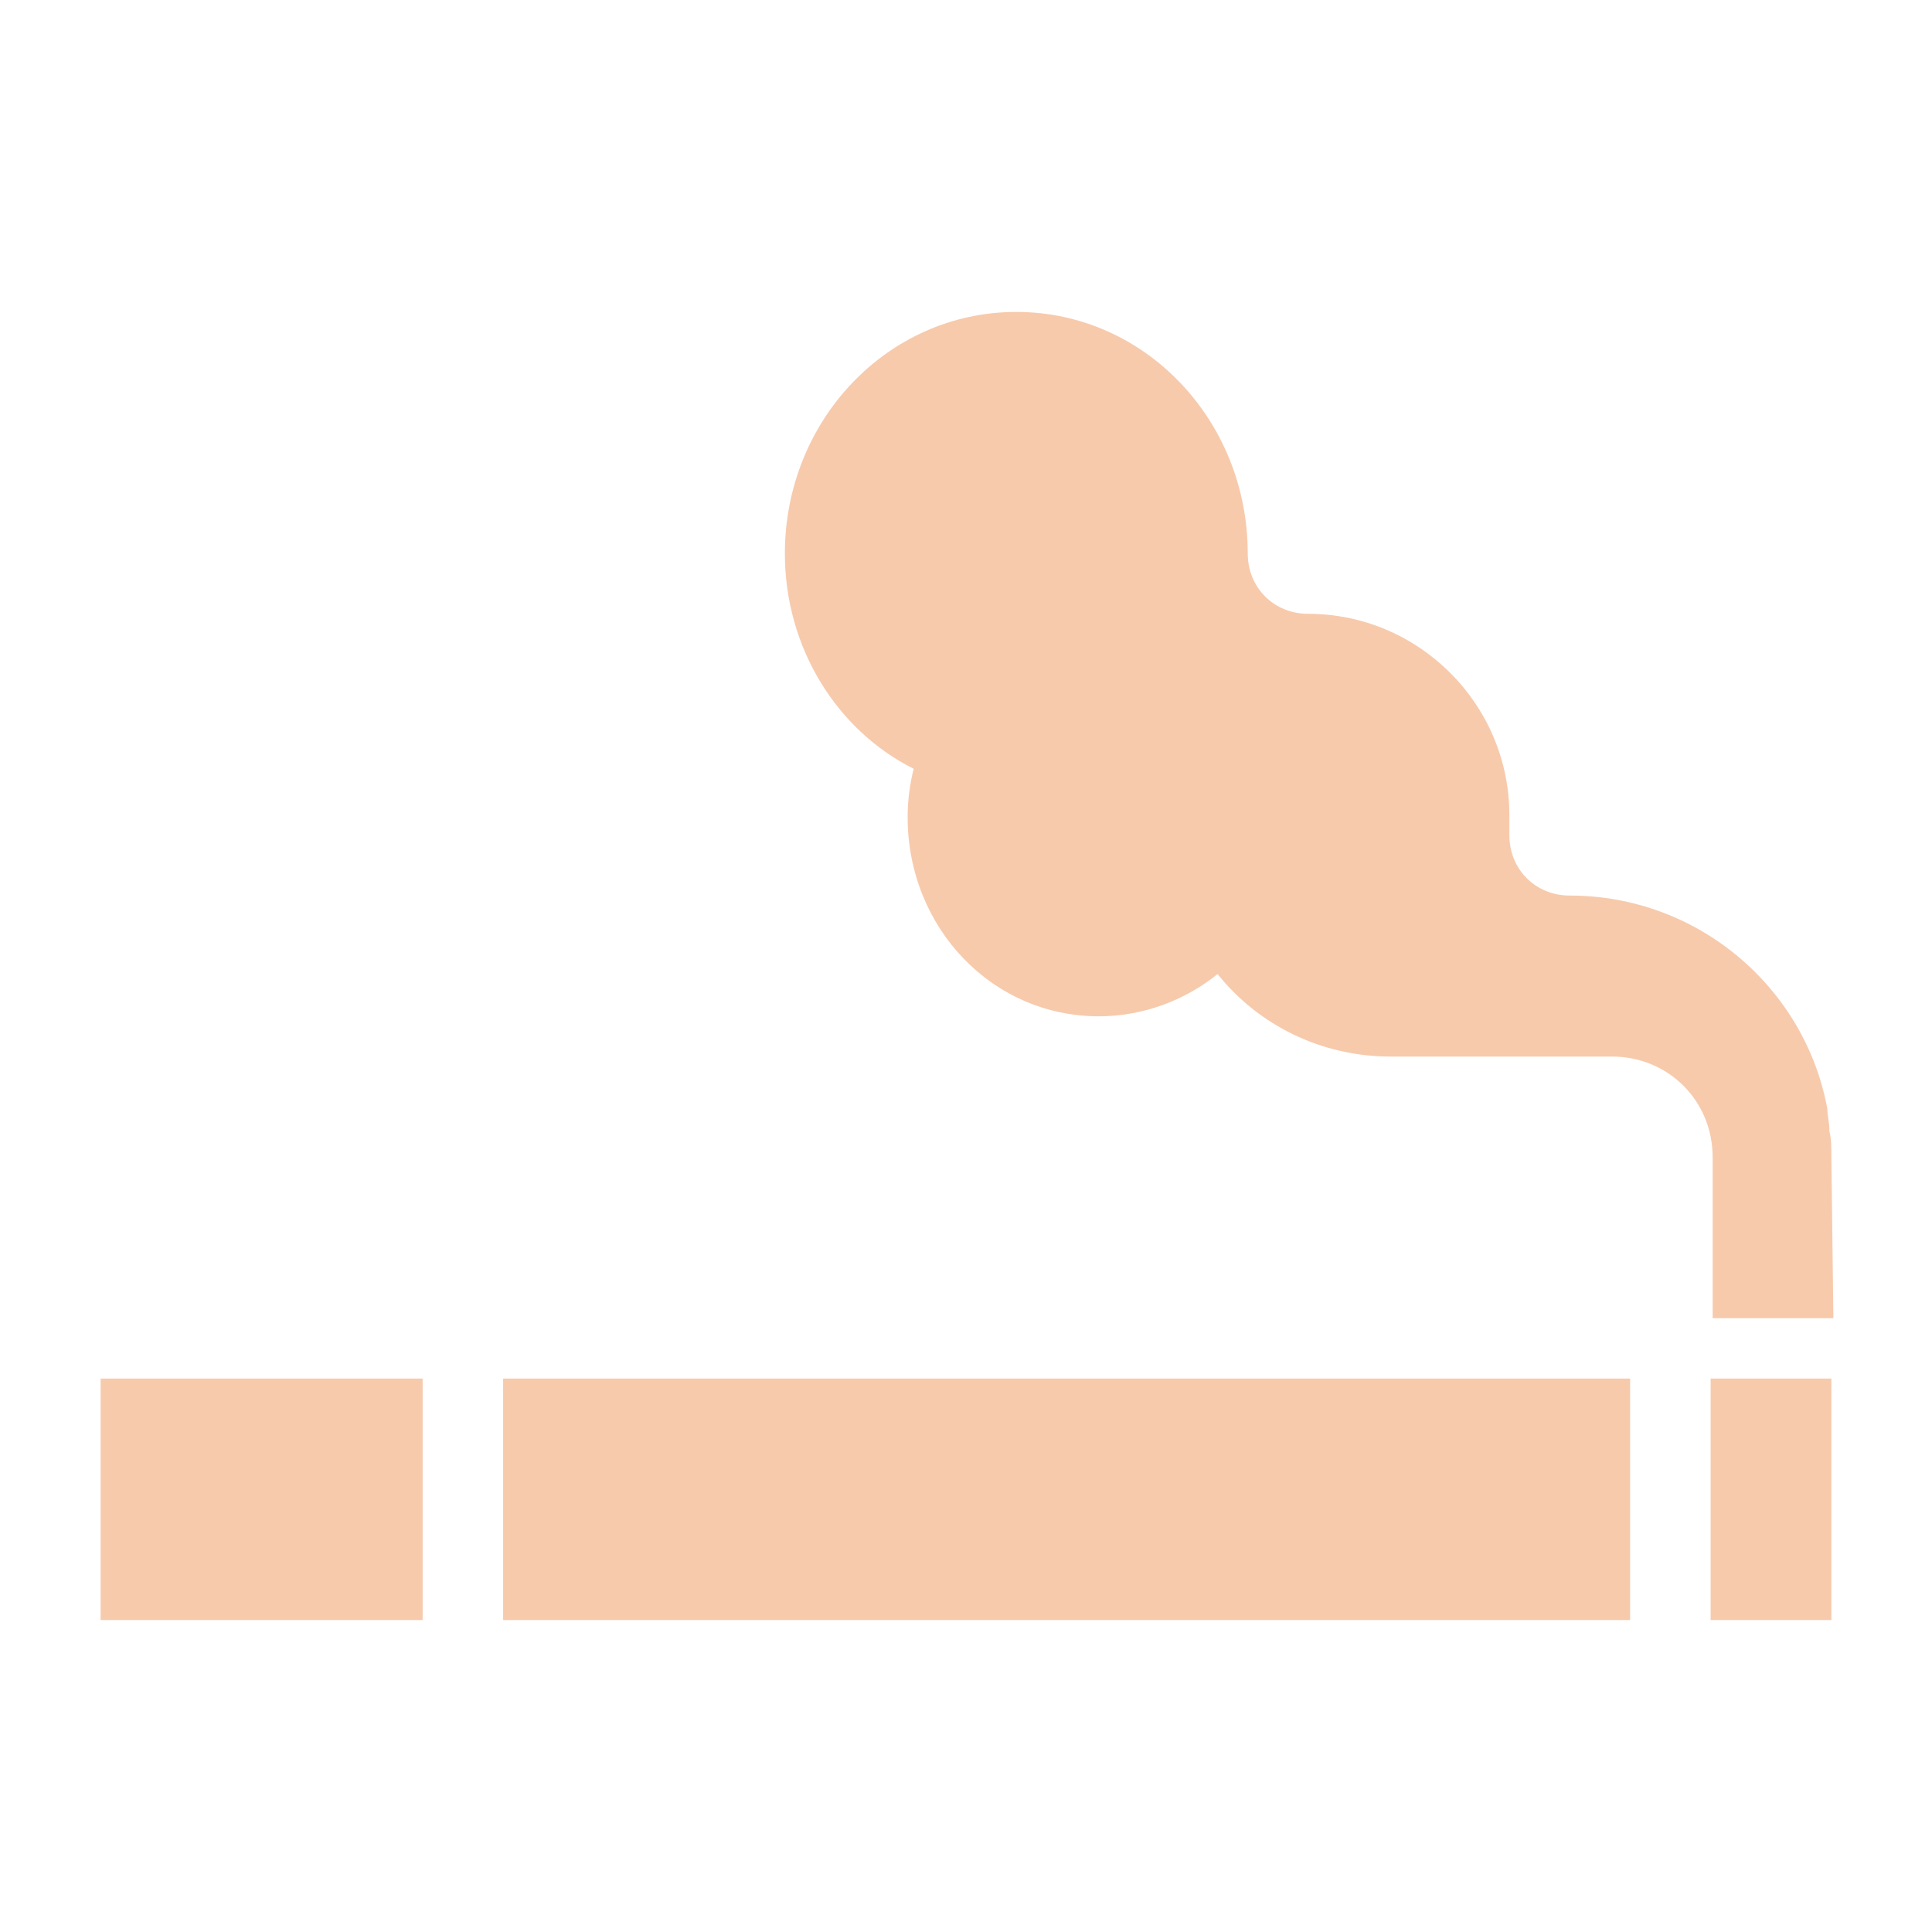 <svg xmlns="http://www.w3.org/2000/svg" xmlns:xlink="http://www.w3.org/1999/xlink" width="96" height="96" xml:space="preserve"><defs><clipPath id="clip0"><rect x="0" y="0" width="96" height="96"></rect></clipPath></defs><g clip-path="url(#clip0)"><path d="M5 68.5 21 68.5 21 80.5 5 80.5Z" fill="#F7CAAC"></path><path d="M25 68.5 81 68.5 81 80.5 25 80.5Z" fill="#F7CAAC"></path><path d="M91 57.5 91 57.5C91 57.5 91 57.4 91 57.5 91 57 91 56.6 90.9 56.2 90.9 56.2 90.9 56.2 90.9 56.1 90.9 55.8 90.8 55.4 90.8 55.1 89.7 49.1 84.4 44.5 78 44.5 76.3 44.5 75 43.2 75 41.5L75 41.5C75 41.5 75 41.5 75 41.5L75 41.5 75 40.5C75 35 70.5 30.5 65 30.5 63.3 30.5 62 29.2 62 27.5 62 20.9 56.9 15.5 50.5 15.5 44.1 15.5 39 20.9 39 27.5 39 32.2 41.6 36.3 45.4 38.2 45.2 39 45.1 39.8 45.1 40.6 45.1 46.1 49.3 50.5 54.6 50.5 56.8 50.5 58.9 49.7 60.5 48.4 62.5 50.9 65.6 52.5 69.1 52.5L80.1 52.5C82.9 52.5 85.1 54.7 85.1 57.5L85.1 65.5 91.1 65.5 91 57.5Z" fill="#F7CAAC"></path><path d="M85 68.5 91 68.5 91 80.5 85 80.5Z" fill="#F7CAAC"></path></g></svg>